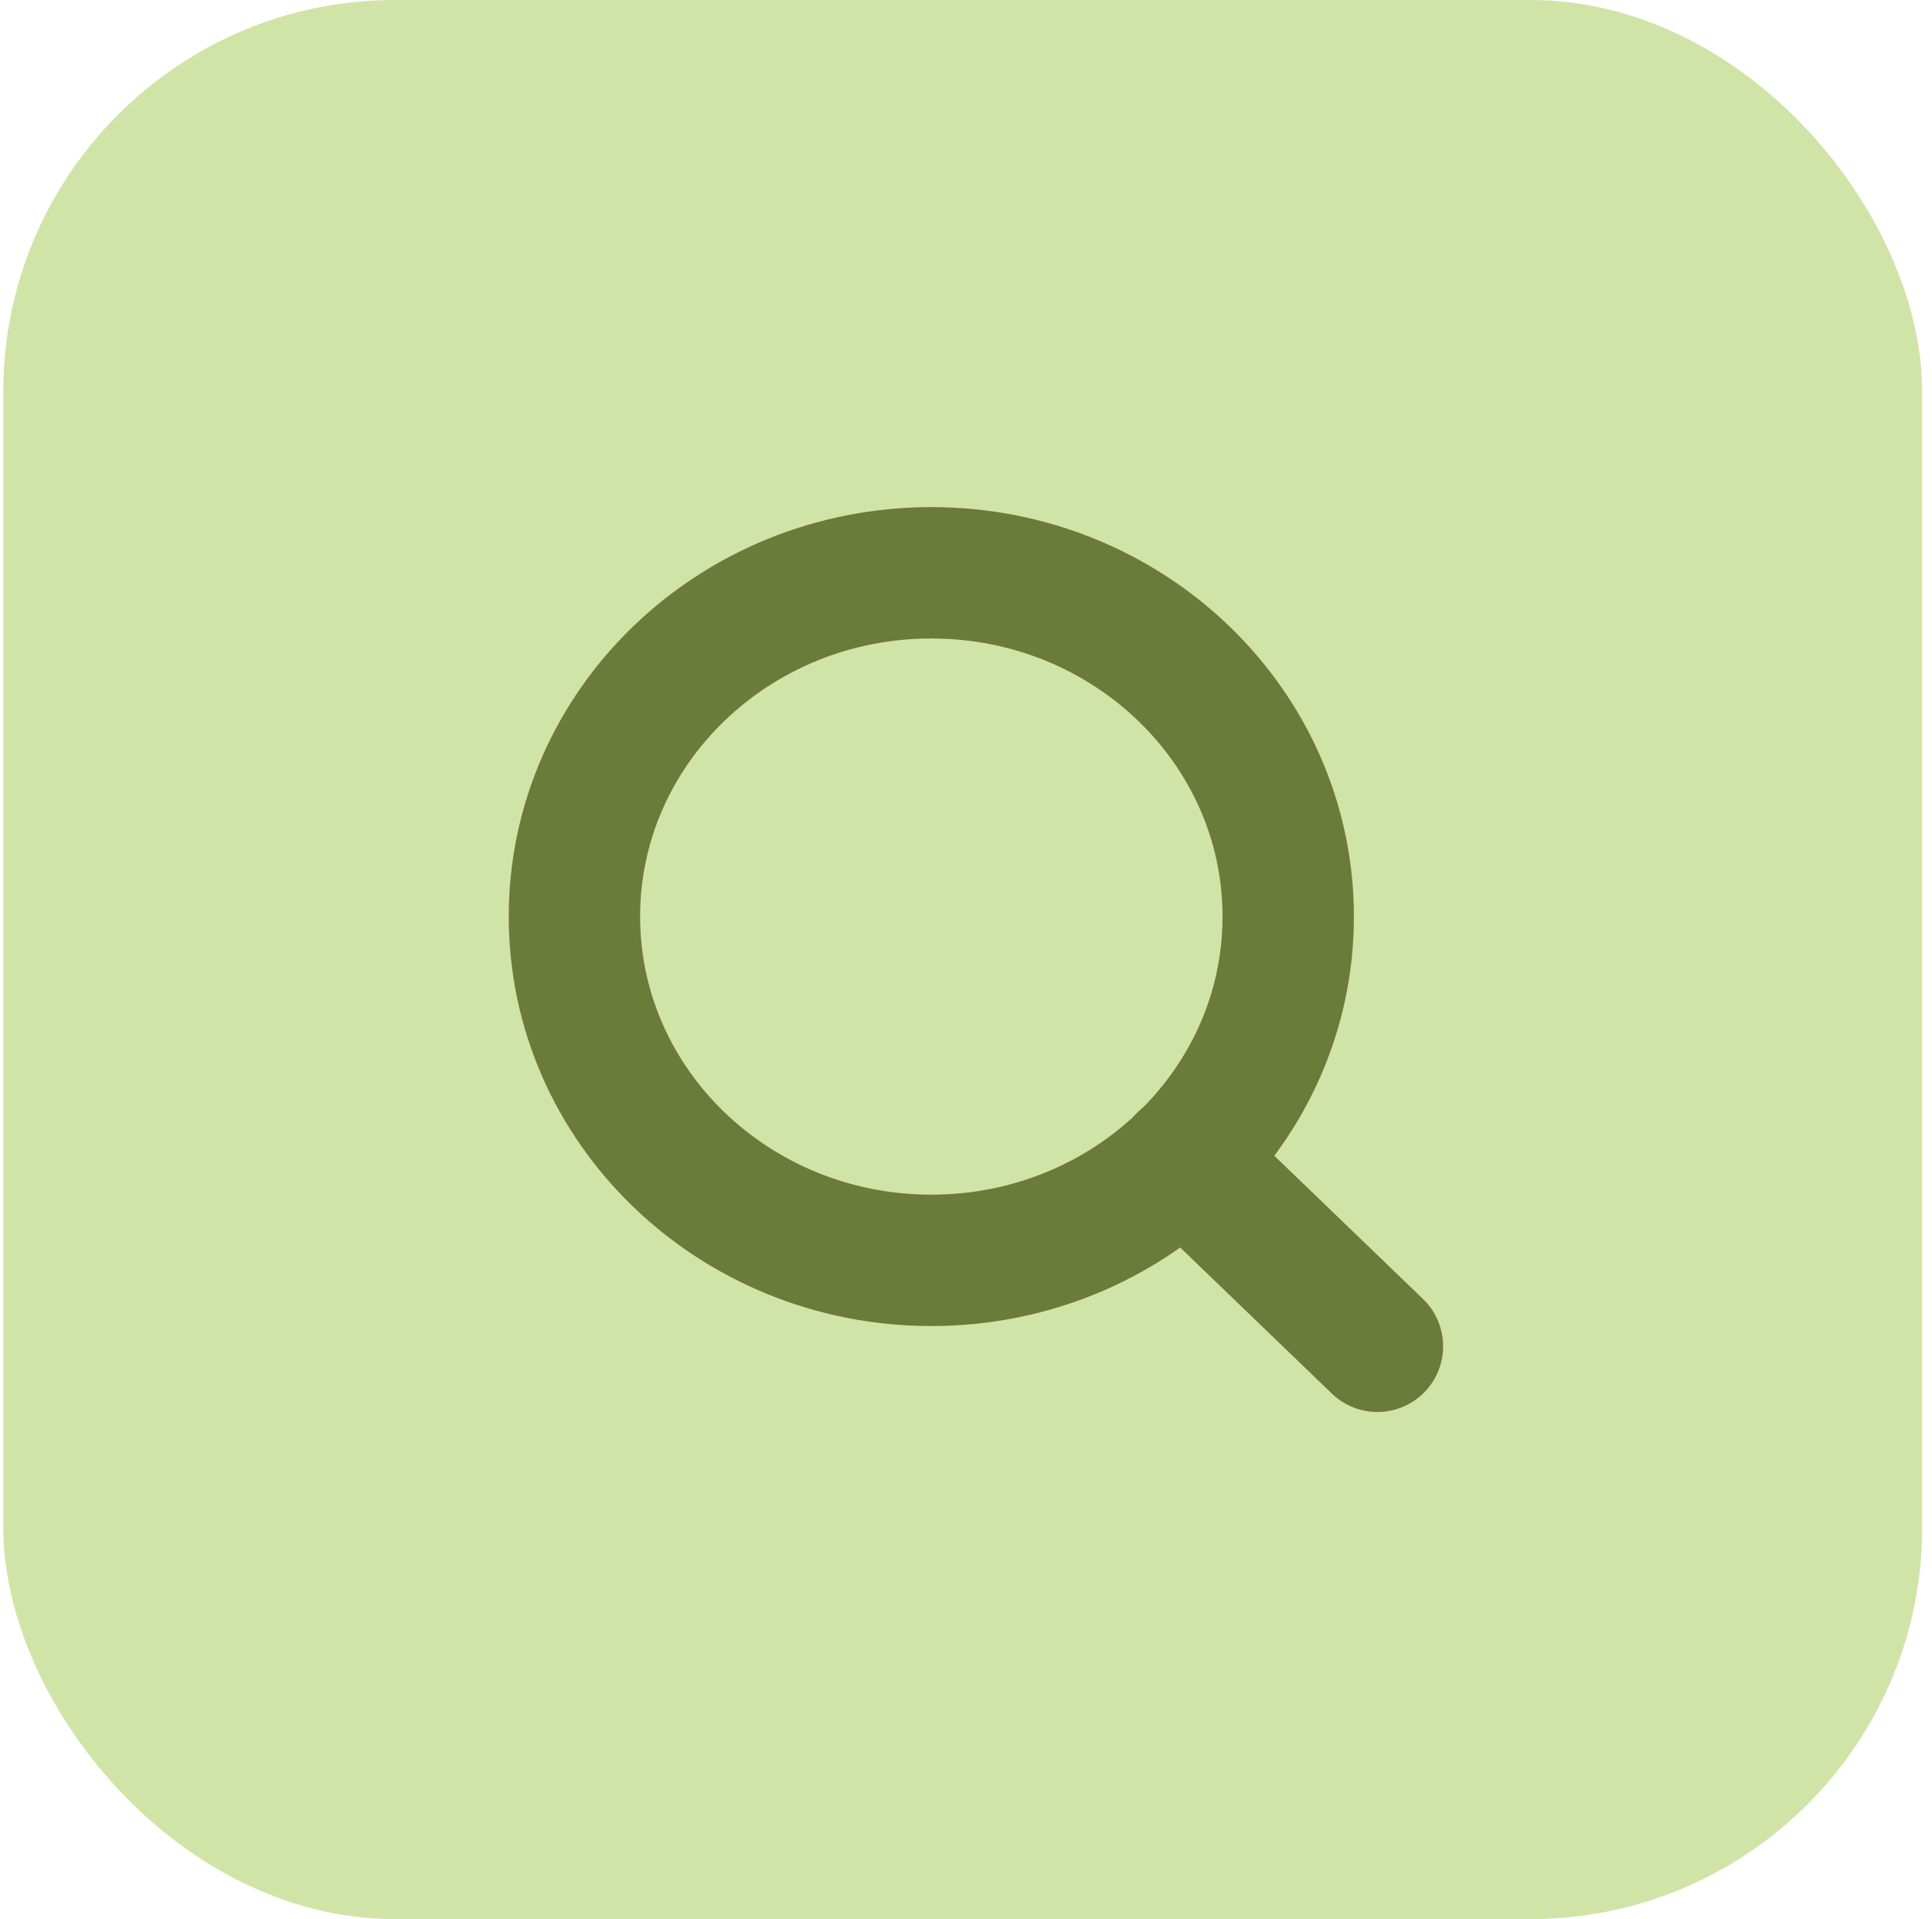 <svg width="148" height="147" viewBox="0 0 148 147" fill="none" xmlns="http://www.w3.org/2000/svg">
<rect x="0.25" width="147" height="147" rx="30" fill="#D1E4A8"/>
<path d="M71.344 96.542C86.443 96.542 98.683 84.752 98.683 70.208C98.683 55.665 86.443 43.875 71.344 43.875C56.244 43.875 44.004 55.665 44.004 70.208C44.004 84.752 56.244 96.542 71.344 96.542Z" stroke="#6B7B39" stroke-width="10.064" stroke-linecap="round" stroke-linejoin="round"/>
<path d="M105.518 103.125L90.652 88.807" stroke="#6B7B39" stroke-width="10.064" stroke-linecap="round" stroke-linejoin="round"/>
</svg>
